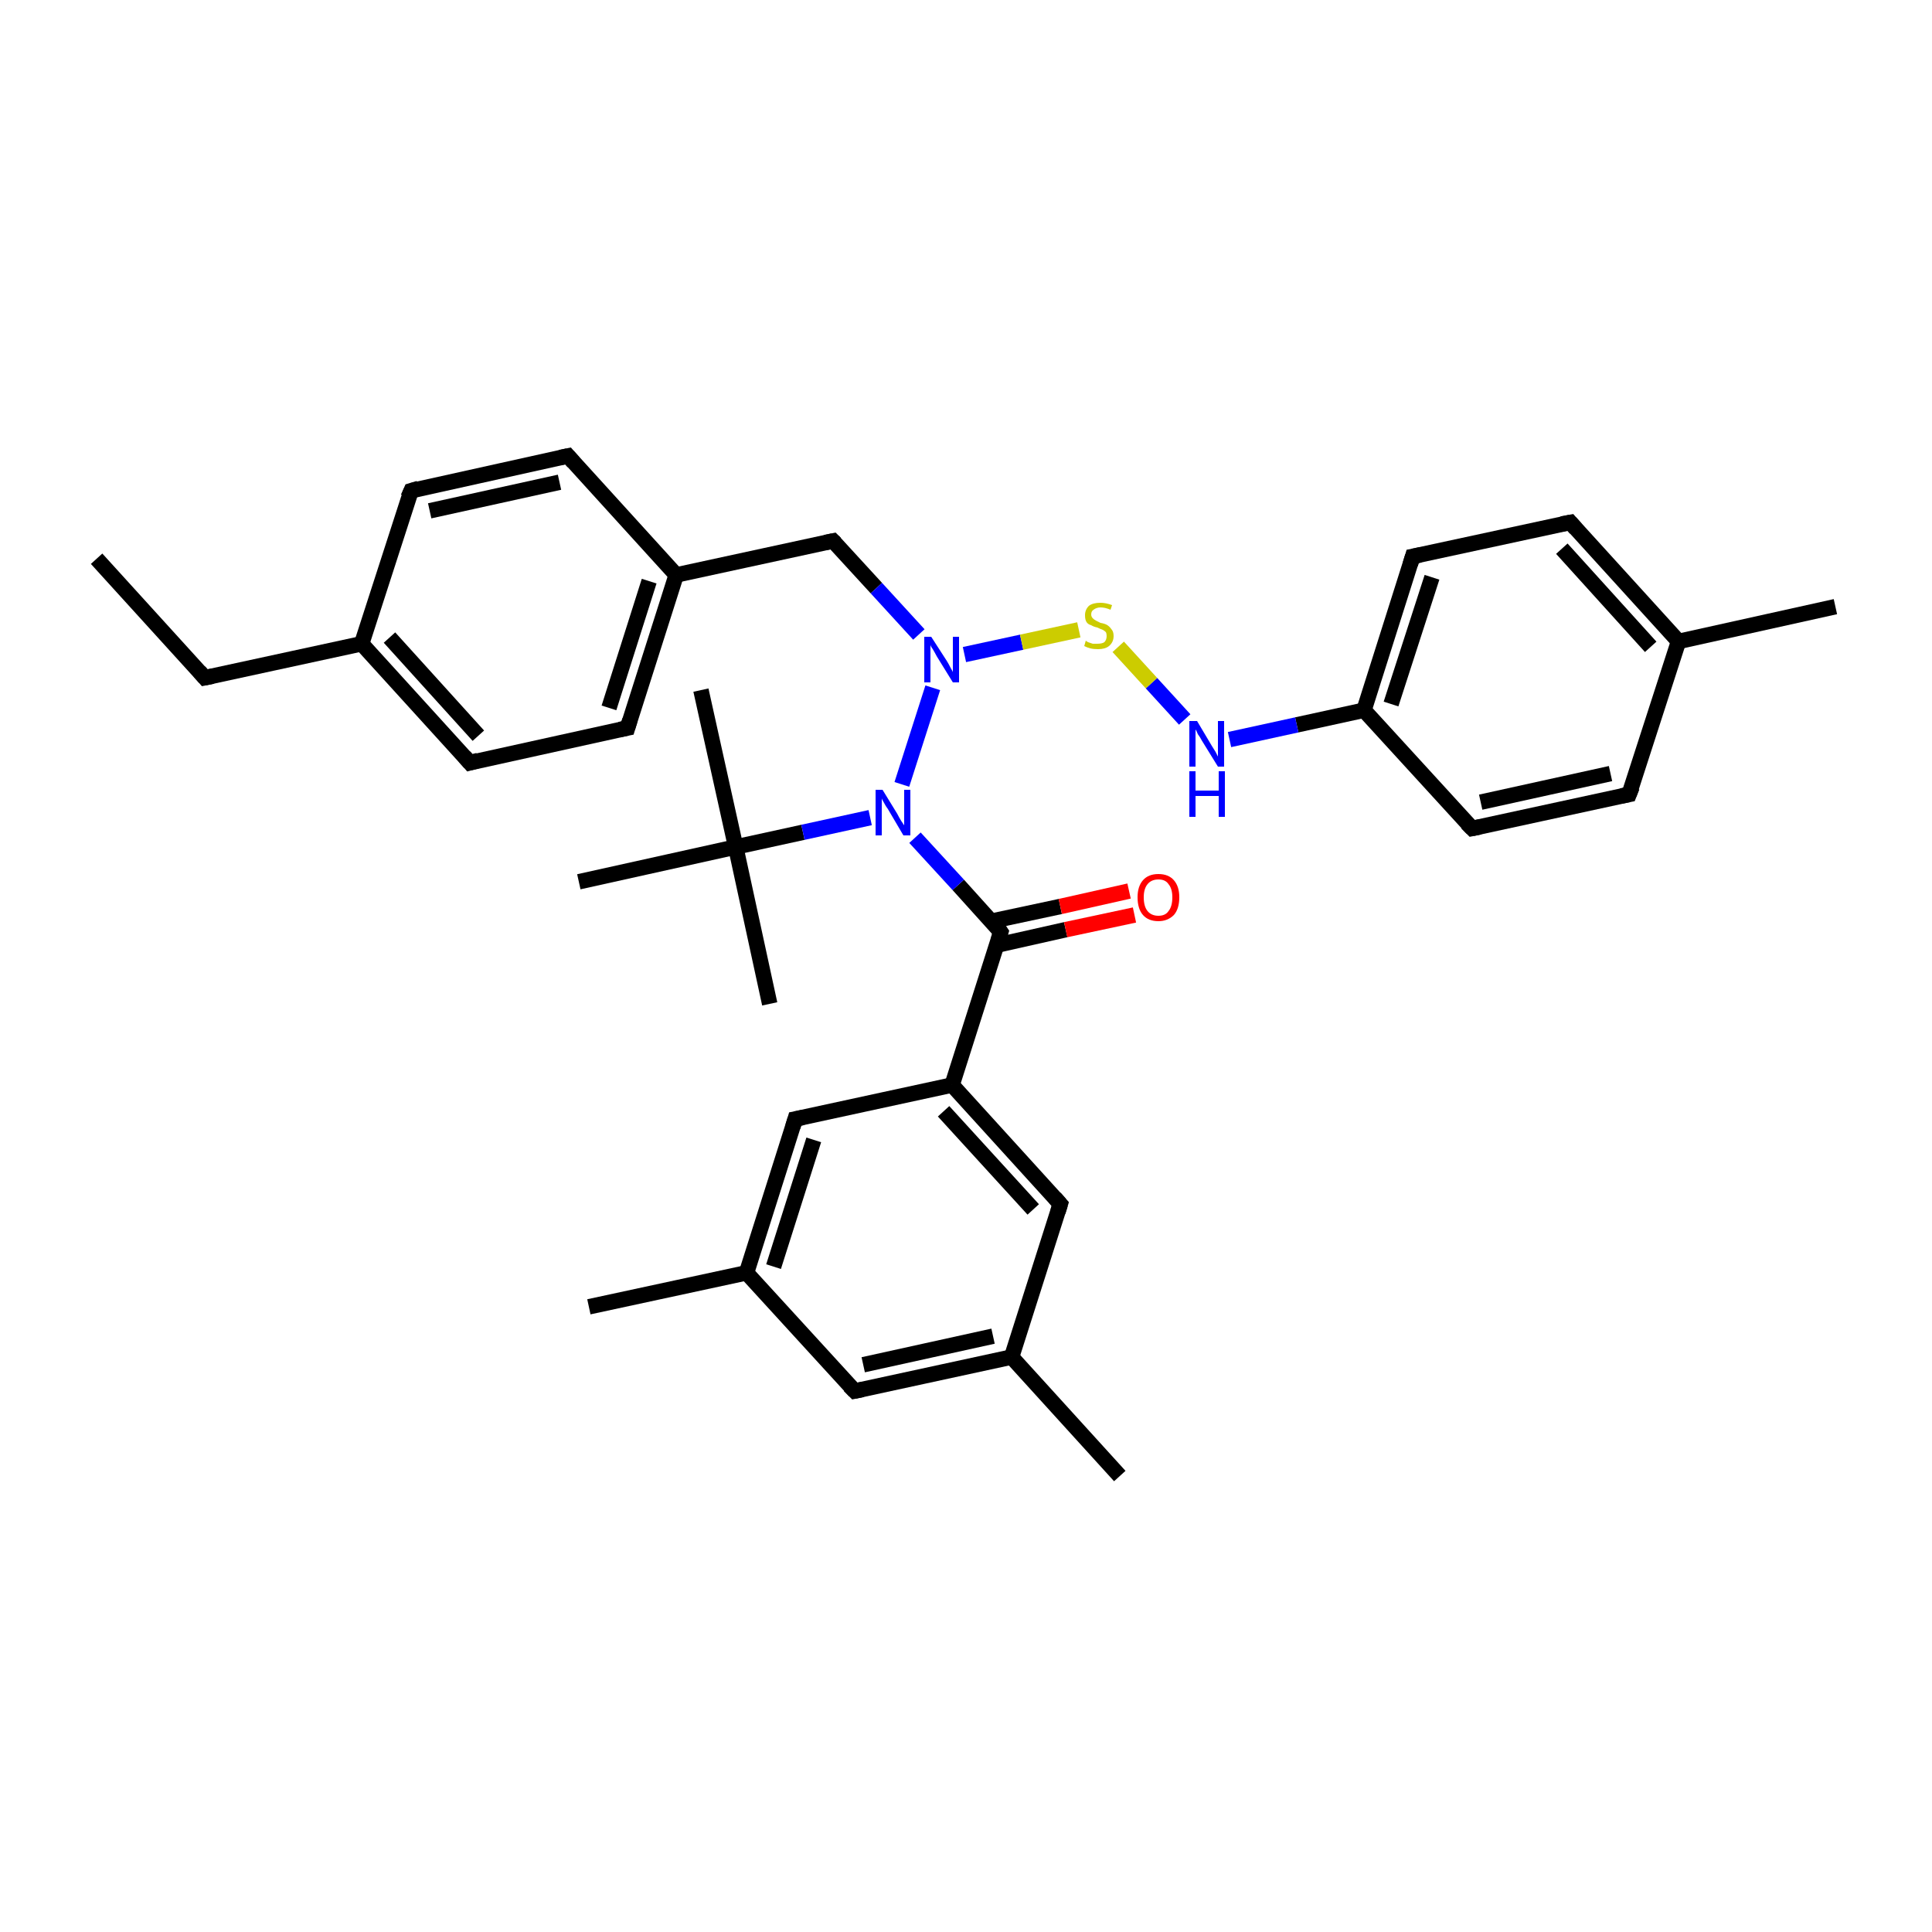 <?xml version='1.0' encoding='iso-8859-1'?>
<svg version='1.1' baseProfile='full'
              xmlns='http://www.w3.org/2000/svg'
                      xmlns:rdkit='http://www.rdkit.org/xml'
                      xmlns:xlink='http://www.w3.org/1999/xlink'
                  xml:space='preserve'
width='250px' height='250px' viewBox='0 0 250 250'>
<!-- END OF HEADER -->
<rect style='opacity:1.0;fill:#FFFFFF;stroke:none' width='250.0' height='250.0' x='0.0' y='0.0'> </rect>
<path class='bond-0 atom-0 atom-7' d='M 12.5,72.3 L 26.5,87.7' style='fill:none;fill-rule:evenodd;stroke:#000000;stroke-width:2.0px;stroke-linecap:butt;stroke-linejoin:miter;stroke-opacity:1' />
<path class='bond-1 atom-1 atom-20' d='M 237.5,78.5 L 217.2,83.0' style='fill:none;fill-rule:evenodd;stroke:#000000;stroke-width:2.0px;stroke-linecap:butt;stroke-linejoin:miter;stroke-opacity:1' />
<path class='bond-2 atom-2 atom-21' d='M 144.9,191.0 L 130.9,175.6' style='fill:none;fill-rule:evenodd;stroke:#000000;stroke-width:2.0px;stroke-linecap:butt;stroke-linejoin:miter;stroke-opacity:1' />
<path class='bond-3 atom-3 atom-22' d='M 76.2,169.1 L 96.6,164.7' style='fill:none;fill-rule:evenodd;stroke:#000000;stroke-width:2.0px;stroke-linecap:butt;stroke-linejoin:miter;stroke-opacity:1' />
<path class='bond-4 atom-4 atom-28' d='M 99.6,129.9 L 95.2,109.6' style='fill:none;fill-rule:evenodd;stroke:#000000;stroke-width:2.0px;stroke-linecap:butt;stroke-linejoin:miter;stroke-opacity:1' />
<path class='bond-5 atom-5 atom-28' d='M 90.7,89.3 L 95.2,109.6' style='fill:none;fill-rule:evenodd;stroke:#000000;stroke-width:2.0px;stroke-linecap:butt;stroke-linejoin:miter;stroke-opacity:1' />
<path class='bond-6 atom-6 atom-28' d='M 74.9,114.1 L 95.2,109.6' style='fill:none;fill-rule:evenodd;stroke:#000000;stroke-width:2.0px;stroke-linecap:butt;stroke-linejoin:miter;stroke-opacity:1' />
<path class='bond-7 atom-7 atom-23' d='M 26.5,87.7 L 46.8,83.3' style='fill:none;fill-rule:evenodd;stroke:#000000;stroke-width:2.0px;stroke-linecap:butt;stroke-linejoin:miter;stroke-opacity:1' />
<path class='bond-8 atom-8 atom-14' d='M 210.8,102.8 L 190.5,107.2' style='fill:none;fill-rule:evenodd;stroke:#000000;stroke-width:2.0px;stroke-linecap:butt;stroke-linejoin:miter;stroke-opacity:1' />
<path class='bond-8 atom-8 atom-14' d='M 208.4,100.1 L 191.6,103.8' style='fill:none;fill-rule:evenodd;stroke:#000000;stroke-width:2.0px;stroke-linecap:butt;stroke-linejoin:miter;stroke-opacity:1' />
<path class='bond-9 atom-8 atom-20' d='M 210.8,102.8 L 217.2,83.0' style='fill:none;fill-rule:evenodd;stroke:#000000;stroke-width:2.0px;stroke-linecap:butt;stroke-linejoin:miter;stroke-opacity:1' />
<path class='bond-10 atom-9 atom-15' d='M 203.2,67.6 L 182.8,72.0' style='fill:none;fill-rule:evenodd;stroke:#000000;stroke-width:2.0px;stroke-linecap:butt;stroke-linejoin:miter;stroke-opacity:1' />
<path class='bond-11 atom-9 atom-20' d='M 203.2,67.6 L 217.2,83.0' style='fill:none;fill-rule:evenodd;stroke:#000000;stroke-width:2.0px;stroke-linecap:butt;stroke-linejoin:miter;stroke-opacity:1' />
<path class='bond-11 atom-9 atom-20' d='M 202.1,71.0 L 213.6,83.7' style='fill:none;fill-rule:evenodd;stroke:#000000;stroke-width:2.0px;stroke-linecap:butt;stroke-linejoin:miter;stroke-opacity:1' />
<path class='bond-12 atom-10 atom-12' d='M 53.2,63.5 L 73.5,59.0' style='fill:none;fill-rule:evenodd;stroke:#000000;stroke-width:2.0px;stroke-linecap:butt;stroke-linejoin:miter;stroke-opacity:1' />
<path class='bond-12 atom-10 atom-12' d='M 55.6,66.1 L 72.4,62.4' style='fill:none;fill-rule:evenodd;stroke:#000000;stroke-width:2.0px;stroke-linecap:butt;stroke-linejoin:miter;stroke-opacity:1' />
<path class='bond-13 atom-10 atom-23' d='M 53.2,63.5 L 46.8,83.3' style='fill:none;fill-rule:evenodd;stroke:#000000;stroke-width:2.0px;stroke-linecap:butt;stroke-linejoin:miter;stroke-opacity:1' />
<path class='bond-14 atom-11 atom-13' d='M 60.8,98.7 L 81.2,94.2' style='fill:none;fill-rule:evenodd;stroke:#000000;stroke-width:2.0px;stroke-linecap:butt;stroke-linejoin:miter;stroke-opacity:1' />
<path class='bond-15 atom-11 atom-23' d='M 60.8,98.7 L 46.8,83.3' style='fill:none;fill-rule:evenodd;stroke:#000000;stroke-width:2.0px;stroke-linecap:butt;stroke-linejoin:miter;stroke-opacity:1' />
<path class='bond-15 atom-11 atom-23' d='M 61.9,95.2 L 50.4,82.5' style='fill:none;fill-rule:evenodd;stroke:#000000;stroke-width:2.0px;stroke-linecap:butt;stroke-linejoin:miter;stroke-opacity:1' />
<path class='bond-16 atom-12 atom-24' d='M 73.5,59.0 L 87.5,74.4' style='fill:none;fill-rule:evenodd;stroke:#000000;stroke-width:2.0px;stroke-linecap:butt;stroke-linejoin:miter;stroke-opacity:1' />
<path class='bond-17 atom-13 atom-24' d='M 81.2,94.2 L 87.5,74.4' style='fill:none;fill-rule:evenodd;stroke:#000000;stroke-width:2.0px;stroke-linecap:butt;stroke-linejoin:miter;stroke-opacity:1' />
<path class='bond-17 atom-13 atom-24' d='M 78.8,91.6 L 84.0,75.2' style='fill:none;fill-rule:evenodd;stroke:#000000;stroke-width:2.0px;stroke-linecap:butt;stroke-linejoin:miter;stroke-opacity:1' />
<path class='bond-18 atom-14 atom-26' d='M 190.5,107.2 L 176.5,91.9' style='fill:none;fill-rule:evenodd;stroke:#000000;stroke-width:2.0px;stroke-linecap:butt;stroke-linejoin:miter;stroke-opacity:1' />
<path class='bond-19 atom-15 atom-26' d='M 182.8,72.0 L 176.5,91.9' style='fill:none;fill-rule:evenodd;stroke:#000000;stroke-width:2.0px;stroke-linecap:butt;stroke-linejoin:miter;stroke-opacity:1' />
<path class='bond-19 atom-15 atom-26' d='M 185.3,74.7 L 180.0,91.1' style='fill:none;fill-rule:evenodd;stroke:#000000;stroke-width:2.0px;stroke-linecap:butt;stroke-linejoin:miter;stroke-opacity:1' />
<path class='bond-20 atom-16 atom-21' d='M 110.6,180.0 L 130.9,175.6' style='fill:none;fill-rule:evenodd;stroke:#000000;stroke-width:2.0px;stroke-linecap:butt;stroke-linejoin:miter;stroke-opacity:1' />
<path class='bond-20 atom-16 atom-21' d='M 111.7,176.6 L 128.5,172.9' style='fill:none;fill-rule:evenodd;stroke:#000000;stroke-width:2.0px;stroke-linecap:butt;stroke-linejoin:miter;stroke-opacity:1' />
<path class='bond-21 atom-16 atom-22' d='M 110.6,180.0 L 96.6,164.7' style='fill:none;fill-rule:evenodd;stroke:#000000;stroke-width:2.0px;stroke-linecap:butt;stroke-linejoin:miter;stroke-opacity:1' />
<path class='bond-22 atom-17 atom-21' d='M 137.2,155.8 L 130.9,175.6' style='fill:none;fill-rule:evenodd;stroke:#000000;stroke-width:2.0px;stroke-linecap:butt;stroke-linejoin:miter;stroke-opacity:1' />
<path class='bond-23 atom-17 atom-25' d='M 137.2,155.8 L 123.2,140.4' style='fill:none;fill-rule:evenodd;stroke:#000000;stroke-width:2.0px;stroke-linecap:butt;stroke-linejoin:miter;stroke-opacity:1' />
<path class='bond-23 atom-17 atom-25' d='M 133.7,156.5 L 122.1,143.8' style='fill:none;fill-rule:evenodd;stroke:#000000;stroke-width:2.0px;stroke-linecap:butt;stroke-linejoin:miter;stroke-opacity:1' />
<path class='bond-24 atom-18 atom-22' d='M 102.9,144.8 L 96.6,164.7' style='fill:none;fill-rule:evenodd;stroke:#000000;stroke-width:2.0px;stroke-linecap:butt;stroke-linejoin:miter;stroke-opacity:1' />
<path class='bond-24 atom-18 atom-22' d='M 105.3,147.5 L 100.1,163.9' style='fill:none;fill-rule:evenodd;stroke:#000000;stroke-width:2.0px;stroke-linecap:butt;stroke-linejoin:miter;stroke-opacity:1' />
<path class='bond-25 atom-18 atom-25' d='M 102.9,144.8 L 123.2,140.4' style='fill:none;fill-rule:evenodd;stroke:#000000;stroke-width:2.0px;stroke-linecap:butt;stroke-linejoin:miter;stroke-opacity:1' />
<path class='bond-26 atom-19 atom-24' d='M 107.8,70.0 L 87.5,74.4' style='fill:none;fill-rule:evenodd;stroke:#000000;stroke-width:2.0px;stroke-linecap:butt;stroke-linejoin:miter;stroke-opacity:1' />
<path class='bond-27 atom-19 atom-30' d='M 107.8,70.0 L 113.4,76.1' style='fill:none;fill-rule:evenodd;stroke:#000000;stroke-width:2.0px;stroke-linecap:butt;stroke-linejoin:miter;stroke-opacity:1' />
<path class='bond-27 atom-19 atom-30' d='M 113.4,76.1 L 118.9,82.1' style='fill:none;fill-rule:evenodd;stroke:#0000FF;stroke-width:2.0px;stroke-linecap:butt;stroke-linejoin:miter;stroke-opacity:1' />
<path class='bond-28 atom-25 atom-27' d='M 123.2,140.4 L 129.5,120.6' style='fill:none;fill-rule:evenodd;stroke:#000000;stroke-width:2.0px;stroke-linecap:butt;stroke-linejoin:miter;stroke-opacity:1' />
<path class='bond-29 atom-26 atom-29' d='M 176.5,91.9 L 167.8,93.8' style='fill:none;fill-rule:evenodd;stroke:#000000;stroke-width:2.0px;stroke-linecap:butt;stroke-linejoin:miter;stroke-opacity:1' />
<path class='bond-29 atom-26 atom-29' d='M 167.8,93.8 L 159.1,95.7' style='fill:none;fill-rule:evenodd;stroke:#0000FF;stroke-width:2.0px;stroke-linecap:butt;stroke-linejoin:miter;stroke-opacity:1' />
<path class='bond-30 atom-27 atom-31' d='M 129.5,120.6 L 124.0,114.5' style='fill:none;fill-rule:evenodd;stroke:#000000;stroke-width:2.0px;stroke-linecap:butt;stroke-linejoin:miter;stroke-opacity:1' />
<path class='bond-30 atom-27 atom-31' d='M 124.0,114.5 L 118.4,108.4' style='fill:none;fill-rule:evenodd;stroke:#0000FF;stroke-width:2.0px;stroke-linecap:butt;stroke-linejoin:miter;stroke-opacity:1' />
<path class='bond-31 atom-27 atom-32' d='M 129.0,122.3 L 137.9,120.3' style='fill:none;fill-rule:evenodd;stroke:#000000;stroke-width:2.0px;stroke-linecap:butt;stroke-linejoin:miter;stroke-opacity:1' />
<path class='bond-31 atom-27 atom-32' d='M 137.9,120.3 L 146.8,118.4' style='fill:none;fill-rule:evenodd;stroke:#FF0000;stroke-width:2.0px;stroke-linecap:butt;stroke-linejoin:miter;stroke-opacity:1' />
<path class='bond-31 atom-27 atom-32' d='M 128.3,119.2 L 137.2,117.3' style='fill:none;fill-rule:evenodd;stroke:#000000;stroke-width:2.0px;stroke-linecap:butt;stroke-linejoin:miter;stroke-opacity:1' />
<path class='bond-31 atom-27 atom-32' d='M 137.2,117.3 L 146.1,115.3' style='fill:none;fill-rule:evenodd;stroke:#FF0000;stroke-width:2.0px;stroke-linecap:butt;stroke-linejoin:miter;stroke-opacity:1' />
<path class='bond-32 atom-28 atom-31' d='M 95.2,109.6 L 103.9,107.7' style='fill:none;fill-rule:evenodd;stroke:#000000;stroke-width:2.0px;stroke-linecap:butt;stroke-linejoin:miter;stroke-opacity:1' />
<path class='bond-32 atom-28 atom-31' d='M 103.9,107.7 L 112.6,105.8' style='fill:none;fill-rule:evenodd;stroke:#0000FF;stroke-width:2.0px;stroke-linecap:butt;stroke-linejoin:miter;stroke-opacity:1' />
<path class='bond-33 atom-29 atom-33' d='M 153.3,93.1 L 149.0,88.4' style='fill:none;fill-rule:evenodd;stroke:#0000FF;stroke-width:2.0px;stroke-linecap:butt;stroke-linejoin:miter;stroke-opacity:1' />
<path class='bond-33 atom-29 atom-33' d='M 149.0,88.4 L 144.7,83.7' style='fill:none;fill-rule:evenodd;stroke:#CCCC00;stroke-width:2.0px;stroke-linecap:butt;stroke-linejoin:miter;stroke-opacity:1' />
<path class='bond-34 atom-30 atom-31' d='M 120.7,89.0 L 116.7,101.5' style='fill:none;fill-rule:evenodd;stroke:#0000FF;stroke-width:2.0px;stroke-linecap:butt;stroke-linejoin:miter;stroke-opacity:1' />
<path class='bond-35 atom-30 atom-33' d='M 124.8,84.7 L 132.2,83.1' style='fill:none;fill-rule:evenodd;stroke:#0000FF;stroke-width:2.0px;stroke-linecap:butt;stroke-linejoin:miter;stroke-opacity:1' />
<path class='bond-35 atom-30 atom-33' d='M 132.2,83.1 L 139.6,81.5' style='fill:none;fill-rule:evenodd;stroke:#CCCC00;stroke-width:2.0px;stroke-linecap:butt;stroke-linejoin:miter;stroke-opacity:1' />
<path d='M 25.8,86.9 L 26.5,87.7 L 27.5,87.5' style='fill:none;stroke:#000000;stroke-width:2.0px;stroke-linecap:butt;stroke-linejoin:miter;stroke-opacity:1;' />
<path d='M 209.8,103.0 L 210.8,102.8 L 211.2,101.8' style='fill:none;stroke:#000000;stroke-width:2.0px;stroke-linecap:butt;stroke-linejoin:miter;stroke-opacity:1;' />
<path d='M 202.1,67.8 L 203.2,67.6 L 203.9,68.4' style='fill:none;stroke:#000000;stroke-width:2.0px;stroke-linecap:butt;stroke-linejoin:miter;stroke-opacity:1;' />
<path d='M 54.2,63.2 L 53.2,63.5 L 52.8,64.4' style='fill:none;stroke:#000000;stroke-width:2.0px;stroke-linecap:butt;stroke-linejoin:miter;stroke-opacity:1;' />
<path d='M 61.9,98.4 L 60.8,98.7 L 60.1,97.9' style='fill:none;stroke:#000000;stroke-width:2.0px;stroke-linecap:butt;stroke-linejoin:miter;stroke-opacity:1;' />
<path d='M 72.5,59.2 L 73.5,59.0 L 74.2,59.8' style='fill:none;stroke:#000000;stroke-width:2.0px;stroke-linecap:butt;stroke-linejoin:miter;stroke-opacity:1;' />
<path d='M 80.2,94.4 L 81.2,94.2 L 81.5,93.2' style='fill:none;stroke:#000000;stroke-width:2.0px;stroke-linecap:butt;stroke-linejoin:miter;stroke-opacity:1;' />
<path d='M 191.5,107.0 L 190.5,107.2 L 189.8,106.5' style='fill:none;stroke:#000000;stroke-width:2.0px;stroke-linecap:butt;stroke-linejoin:miter;stroke-opacity:1;' />
<path d='M 183.8,71.8 L 182.8,72.0 L 182.5,73.0' style='fill:none;stroke:#000000;stroke-width:2.0px;stroke-linecap:butt;stroke-linejoin:miter;stroke-opacity:1;' />
<path d='M 111.6,179.8 L 110.6,180.0 L 109.9,179.3' style='fill:none;stroke:#000000;stroke-width:2.0px;stroke-linecap:butt;stroke-linejoin:miter;stroke-opacity:1;' />
<path d='M 136.9,156.8 L 137.2,155.8 L 136.5,155.0' style='fill:none;stroke:#000000;stroke-width:2.0px;stroke-linecap:butt;stroke-linejoin:miter;stroke-opacity:1;' />
<path d='M 102.6,145.8 L 102.9,144.8 L 103.9,144.6' style='fill:none;stroke:#000000;stroke-width:2.0px;stroke-linecap:butt;stroke-linejoin:miter;stroke-opacity:1;' />
<path d='M 106.8,70.2 L 107.8,70.0 L 108.1,70.3' style='fill:none;stroke:#000000;stroke-width:2.0px;stroke-linecap:butt;stroke-linejoin:miter;stroke-opacity:1;' />
<path d='M 129.2,121.6 L 129.5,120.6 L 129.3,120.3' style='fill:none;stroke:#000000;stroke-width:2.0px;stroke-linecap:butt;stroke-linejoin:miter;stroke-opacity:1;' />
<path class='atom-29' d='M 154.9 93.3
L 156.8 96.5
Q 157.0 96.8, 157.3 97.3
Q 157.6 97.9, 157.6 97.9
L 157.6 93.3
L 158.4 93.3
L 158.4 99.2
L 157.6 99.2
L 155.5 95.8
Q 155.3 95.4, 155.0 95.0
Q 154.8 94.5, 154.7 94.4
L 154.7 99.2
L 153.9 99.2
L 153.9 93.3
L 154.9 93.3
' fill='#0000FF'/>
<path class='atom-29' d='M 153.9 99.8
L 154.7 99.8
L 154.7 102.3
L 157.7 102.3
L 157.7 99.8
L 158.5 99.8
L 158.5 105.7
L 157.7 105.7
L 157.7 103.0
L 154.7 103.0
L 154.7 105.7
L 153.9 105.7
L 153.9 99.8
' fill='#0000FF'/>
<path class='atom-30' d='M 120.5 82.4
L 122.5 85.5
Q 122.7 85.8, 123.0 86.4
Q 123.3 86.9, 123.3 87.0
L 123.3 82.4
L 124.1 82.4
L 124.1 88.3
L 123.3 88.3
L 121.2 84.9
Q 121.0 84.5, 120.7 84.0
Q 120.4 83.6, 120.4 83.4
L 120.4 88.3
L 119.6 88.3
L 119.6 82.4
L 120.5 82.4
' fill='#0000FF'/>
<path class='atom-31' d='M 114.2 102.2
L 116.1 105.3
Q 116.3 105.7, 116.6 106.2
Q 117.0 106.8, 117.0 106.8
L 117.0 102.2
L 117.8 102.2
L 117.8 108.1
L 116.9 108.1
L 114.9 104.7
Q 114.6 104.3, 114.4 103.9
Q 114.1 103.4, 114.1 103.3
L 114.1 108.1
L 113.3 108.1
L 113.3 102.2
L 114.2 102.2
' fill='#0000FF'/>
<path class='atom-32' d='M 147.2 116.1
Q 147.2 114.7, 147.9 113.9
Q 148.6 113.1, 149.9 113.1
Q 151.2 113.1, 151.9 113.9
Q 152.6 114.7, 152.6 116.1
Q 152.6 117.6, 151.9 118.4
Q 151.1 119.2, 149.9 119.2
Q 148.6 119.2, 147.9 118.4
Q 147.2 117.6, 147.2 116.1
M 149.9 118.5
Q 150.8 118.5, 151.2 117.9
Q 151.7 117.3, 151.7 116.1
Q 151.7 115.0, 151.2 114.4
Q 150.8 113.8, 149.9 113.8
Q 149.0 113.8, 148.5 114.4
Q 148.0 115.0, 148.0 116.1
Q 148.0 117.3, 148.5 117.9
Q 149.0 118.5, 149.9 118.5
' fill='#FF0000'/>
<path class='atom-33' d='M 140.5 82.9
Q 140.6 83.0, 140.8 83.1
Q 141.1 83.2, 141.4 83.3
Q 141.7 83.3, 142.0 83.3
Q 142.6 83.3, 142.9 83.1
Q 143.2 82.8, 143.2 82.3
Q 143.2 82.0, 143.1 81.8
Q 142.9 81.6, 142.7 81.5
Q 142.4 81.4, 142.0 81.2
Q 141.5 81.1, 141.2 80.9
Q 140.8 80.8, 140.6 80.5
Q 140.4 80.2, 140.4 79.6
Q 140.4 78.9, 140.9 78.4
Q 141.4 78.0, 142.4 78.0
Q 143.1 78.0, 143.9 78.3
L 143.7 78.9
Q 143.0 78.6, 142.4 78.6
Q 141.9 78.6, 141.5 78.9
Q 141.2 79.1, 141.2 79.5
Q 141.2 79.8, 141.4 80.0
Q 141.6 80.2, 141.8 80.3
Q 142.0 80.4, 142.4 80.6
Q 143.0 80.7, 143.3 80.9
Q 143.6 81.1, 143.8 81.4
Q 144.1 81.7, 144.1 82.3
Q 144.1 83.1, 143.5 83.6
Q 143.0 84.0, 142.1 84.0
Q 141.5 84.0, 141.1 83.9
Q 140.7 83.8, 140.3 83.6
L 140.5 82.9
' fill='#CCCC00'/>
</svg>
